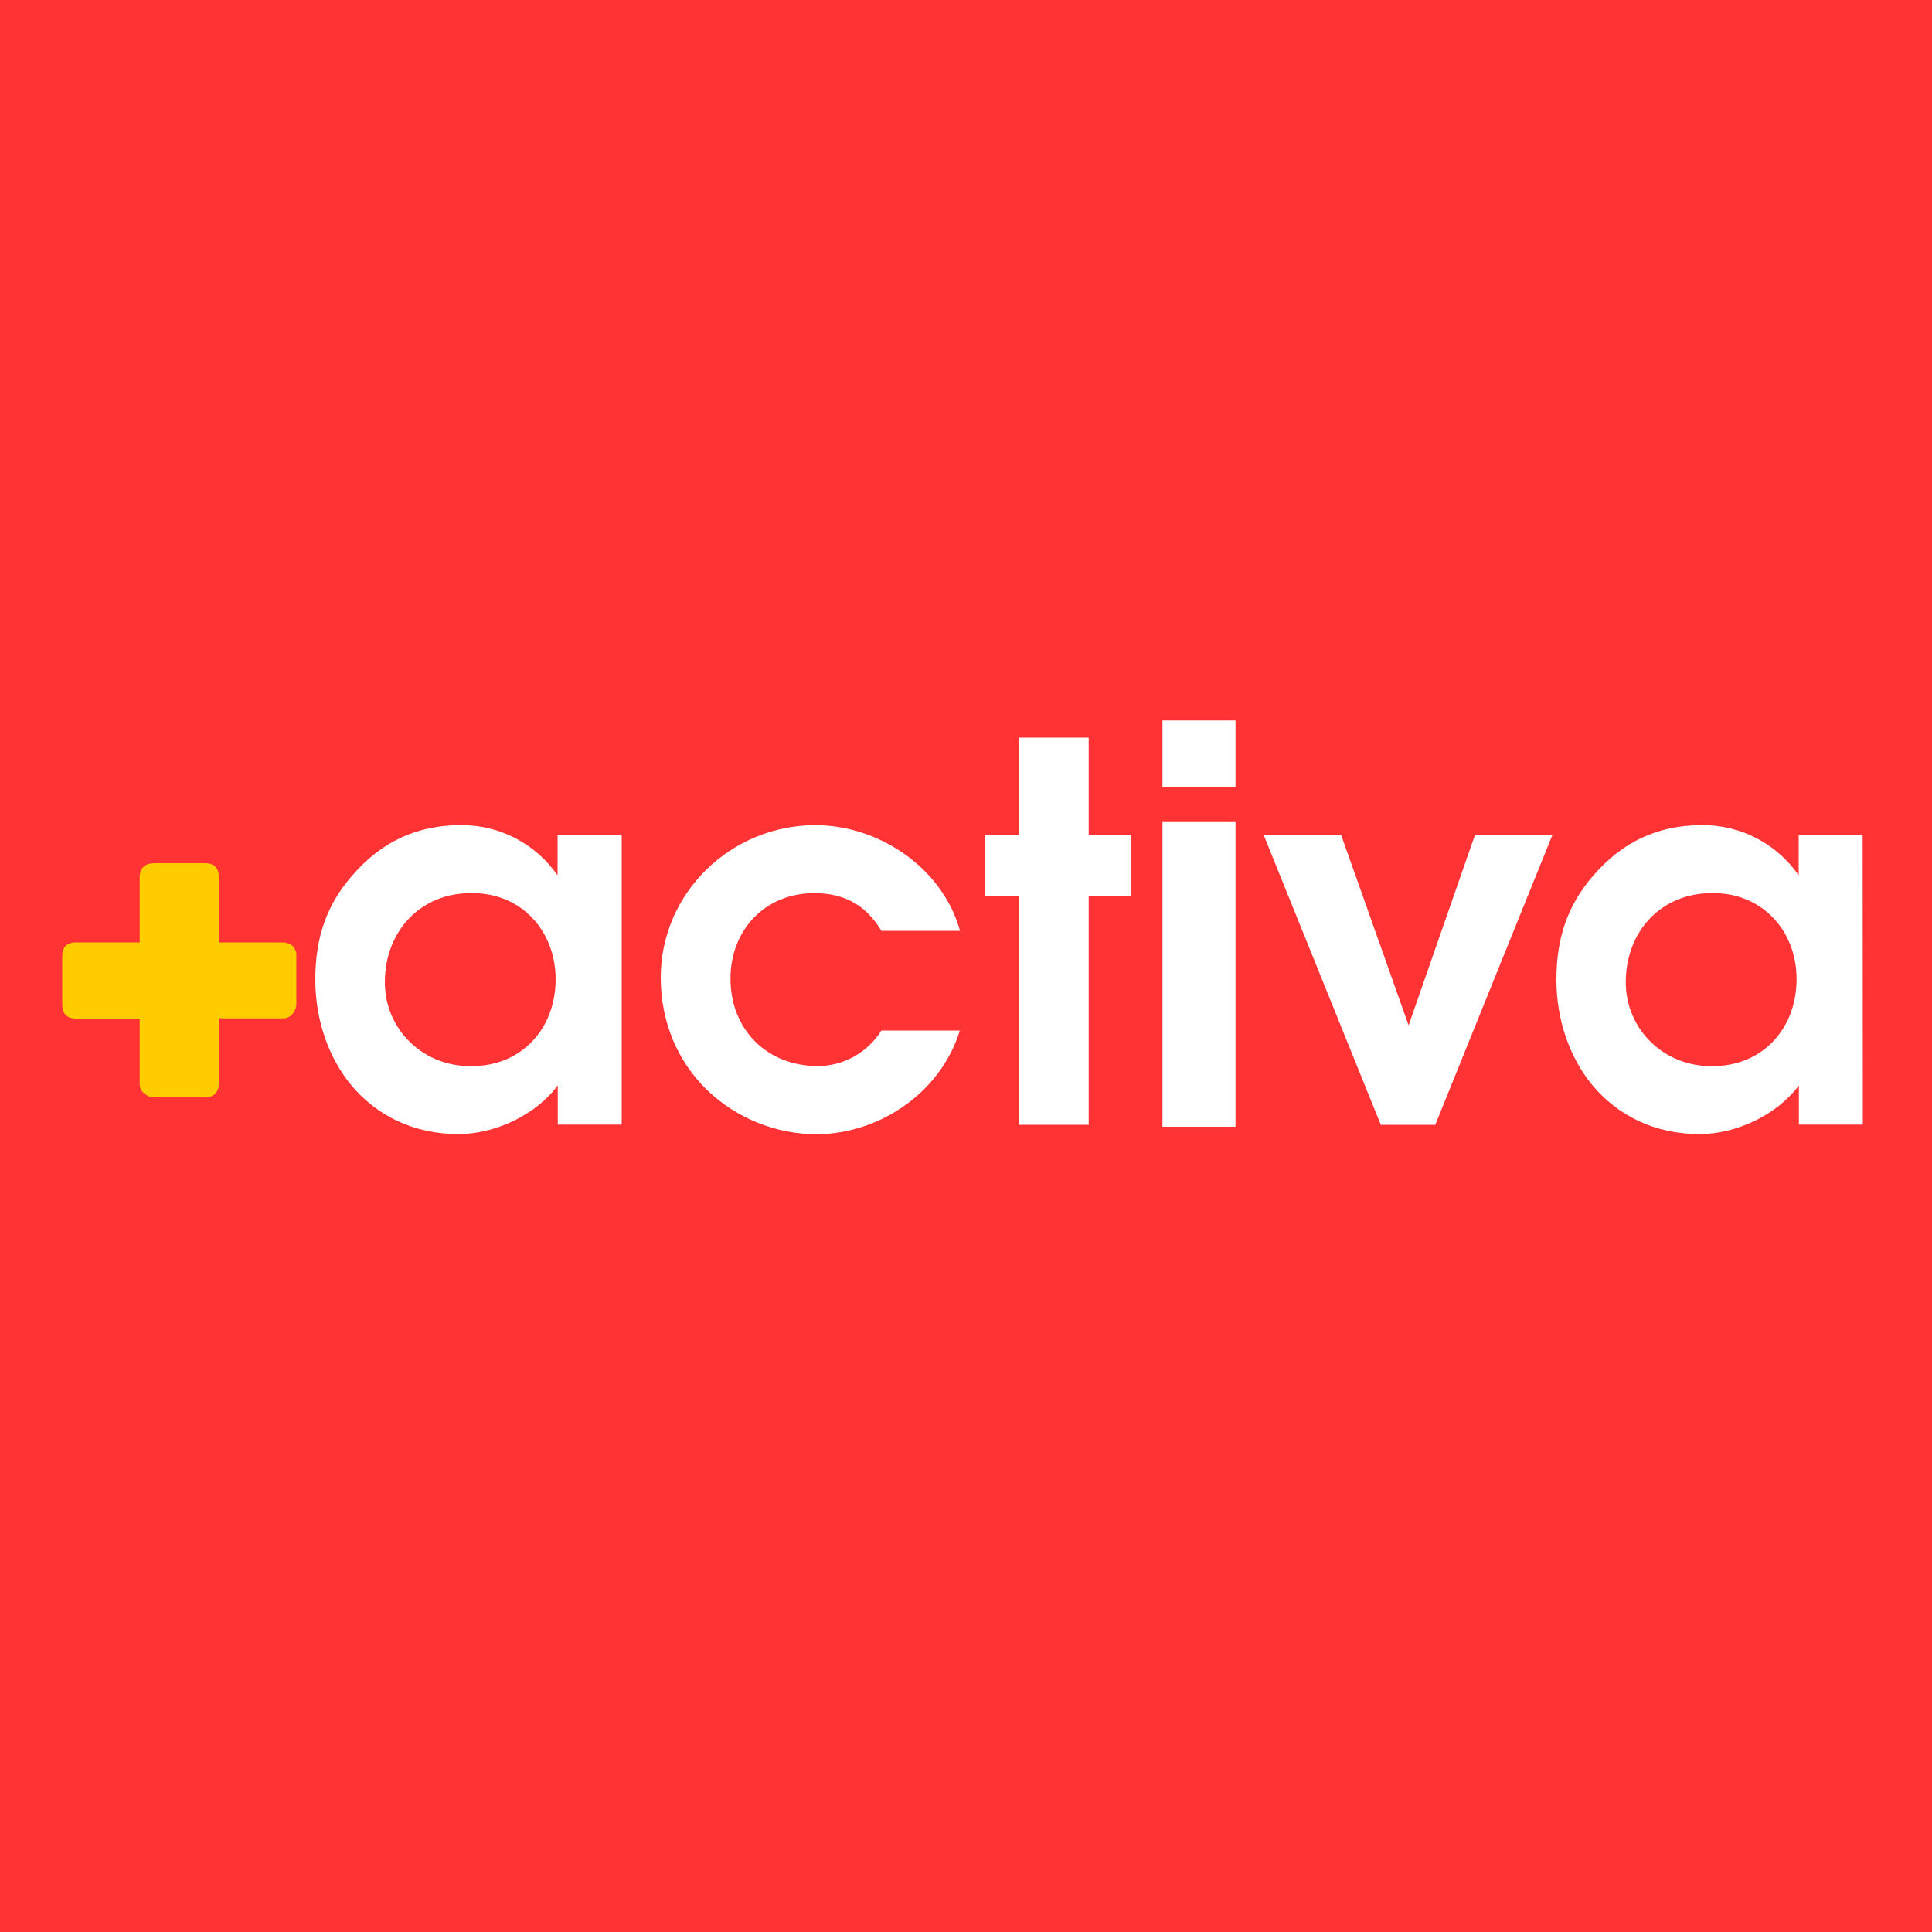 <?xml version="1.0" encoding="utf-8"?>
<!-- Generator: Adobe Illustrator 21.0.2, SVG Export Plug-In . SVG Version: 6.00 Build 0)  -->
<svg version="1.1" id="Capa_1" xmlns="http://www.w3.org/2000/svg" xmlns:xlink="http://www.w3.org/1999/xlink" x="0px" y="0px"
	 viewBox="0 0 1000 1000" style="enable-background:new 0 0 1000 1000;" xml:space="preserve">
<style type="text/css">
	.st0{fill:#FF3333;}
	.st1{fill:#FFFFFF;}
	.st2{fill:#FFCC00;}
</style>
<title>Mesa de trabajo 1</title>
<rect class="st0" width="1000" height="1000"/>
<g>
	<path class="st1" d="M601.7,583.2h37.8V425.5h-37.8V583.2z M601.7,407.3h37.8v-34.4h-37.8V407.3z"/>
	<path class="st1" d="M321.7,432h-33.1v21.1c-11.4-16.5-30.3-26.3-50.4-26c-22,0-40.7,8.4-55.8,26c-13.8,15.7-19.2,33-19.2,53.9
		c0,20.9,6.8,40.4,18.7,54.8c13,15.5,32,25.2,55.3,25.2c19,0,40.1-9.8,51.5-25.2v20.3h33.1V432H321.7z M287.6,506.8
		c0,25.8-17.9,45.3-43.9,45c-24.4,0.3-44.5-18.7-44.5-43.4c0-26.3,18.4-46.4,45-46.1C269.7,462.1,287.5,481.6,287.6,506.8
		L287.6,506.8z"/>
	<path class="st1" d="M456.2,533.4c-7.1,11.3-19.4,18.3-32.8,18.4c-26.3,0-45.3-18.7-45.3-45.3c0-24.9,17.6-44.2,43.4-44.2
		c15.5,0,26.8,6.2,34.7,19.5h40.7c-9-32.5-41.8-54.7-74.9-54.7c-43.6,0-80,35-80,78.9c0,22.2,8.2,43.1,24.4,58.6
		c15.1,14.3,35.1,22.3,55.8,22.5c33.1,0,64.8-21.7,74.6-53.7H456.2z"/>
	<polygon class="st1" points="527.4,582.2 563.5,582.2 563.5,464 585.2,464 585.2,432 563.5,432 563.5,381.8 527.4,381.8 527.4,432 
		509.8,432 509.8,464 527.4,464 	"/>
	<polygon class="st1" points="714.7,582.2 742.9,582.2 803.6,432 763.5,432 729.1,530.7 694.1,432 654,432 	"/>
	<path class="st1" d="M964.1,432H931v21.1c-11.4-16.5-30.3-26.3-50.4-26c-22,0-40.7,8.4-55.8,26c-13.8,15.7-19.2,33.1-19.2,53.9
		c0,20.9,6.8,40.4,18.7,54.8c13,15.5,32,25.2,55.3,25.2c19,0,40.1-9.8,51.5-25.2v20.3h33.1L964.1,432L964.1,432z M929.9,506.8
		c0,25.8-17.9,45.3-43.9,45c-24.4,0.3-44.5-18.7-44.5-43.4c0-26.3,18.4-46.4,45-46.1C912,462.1,929.9,481.6,929.9,506.8L929.9,506.8
		z"/>
	<path class="st2" d="M32.2,494.9c0-4.7,2.4-7.1,7.1-7.1h33v-33.6c0-4.9,2.6-7.4,7.7-7.4h26.2c4.7,0,7.1,2.5,7.1,7.4v33.6h33.1
		c1.8,0,3.6,0.6,5,1.8c1.4,1.4,2.2,3.3,2,5.2v24.8c0,1.9-0.7,3.7-1.9,5.1c-1.2,1.6-3.1,2.5-5.1,2.4h-33.1V561c0,1.8-0.6,3.6-1.8,5
		c-1.4,1.4-3.3,2.2-5.3,2H80c-1.9,0-3.8-0.7-5.2-1.9c-1.6-1.2-2.5-3.1-2.5-5.1v-33.8h-33c-4.7,0-7.1-2.5-7.1-7.6L32.2,494.9z"/>
</g>
</svg>
